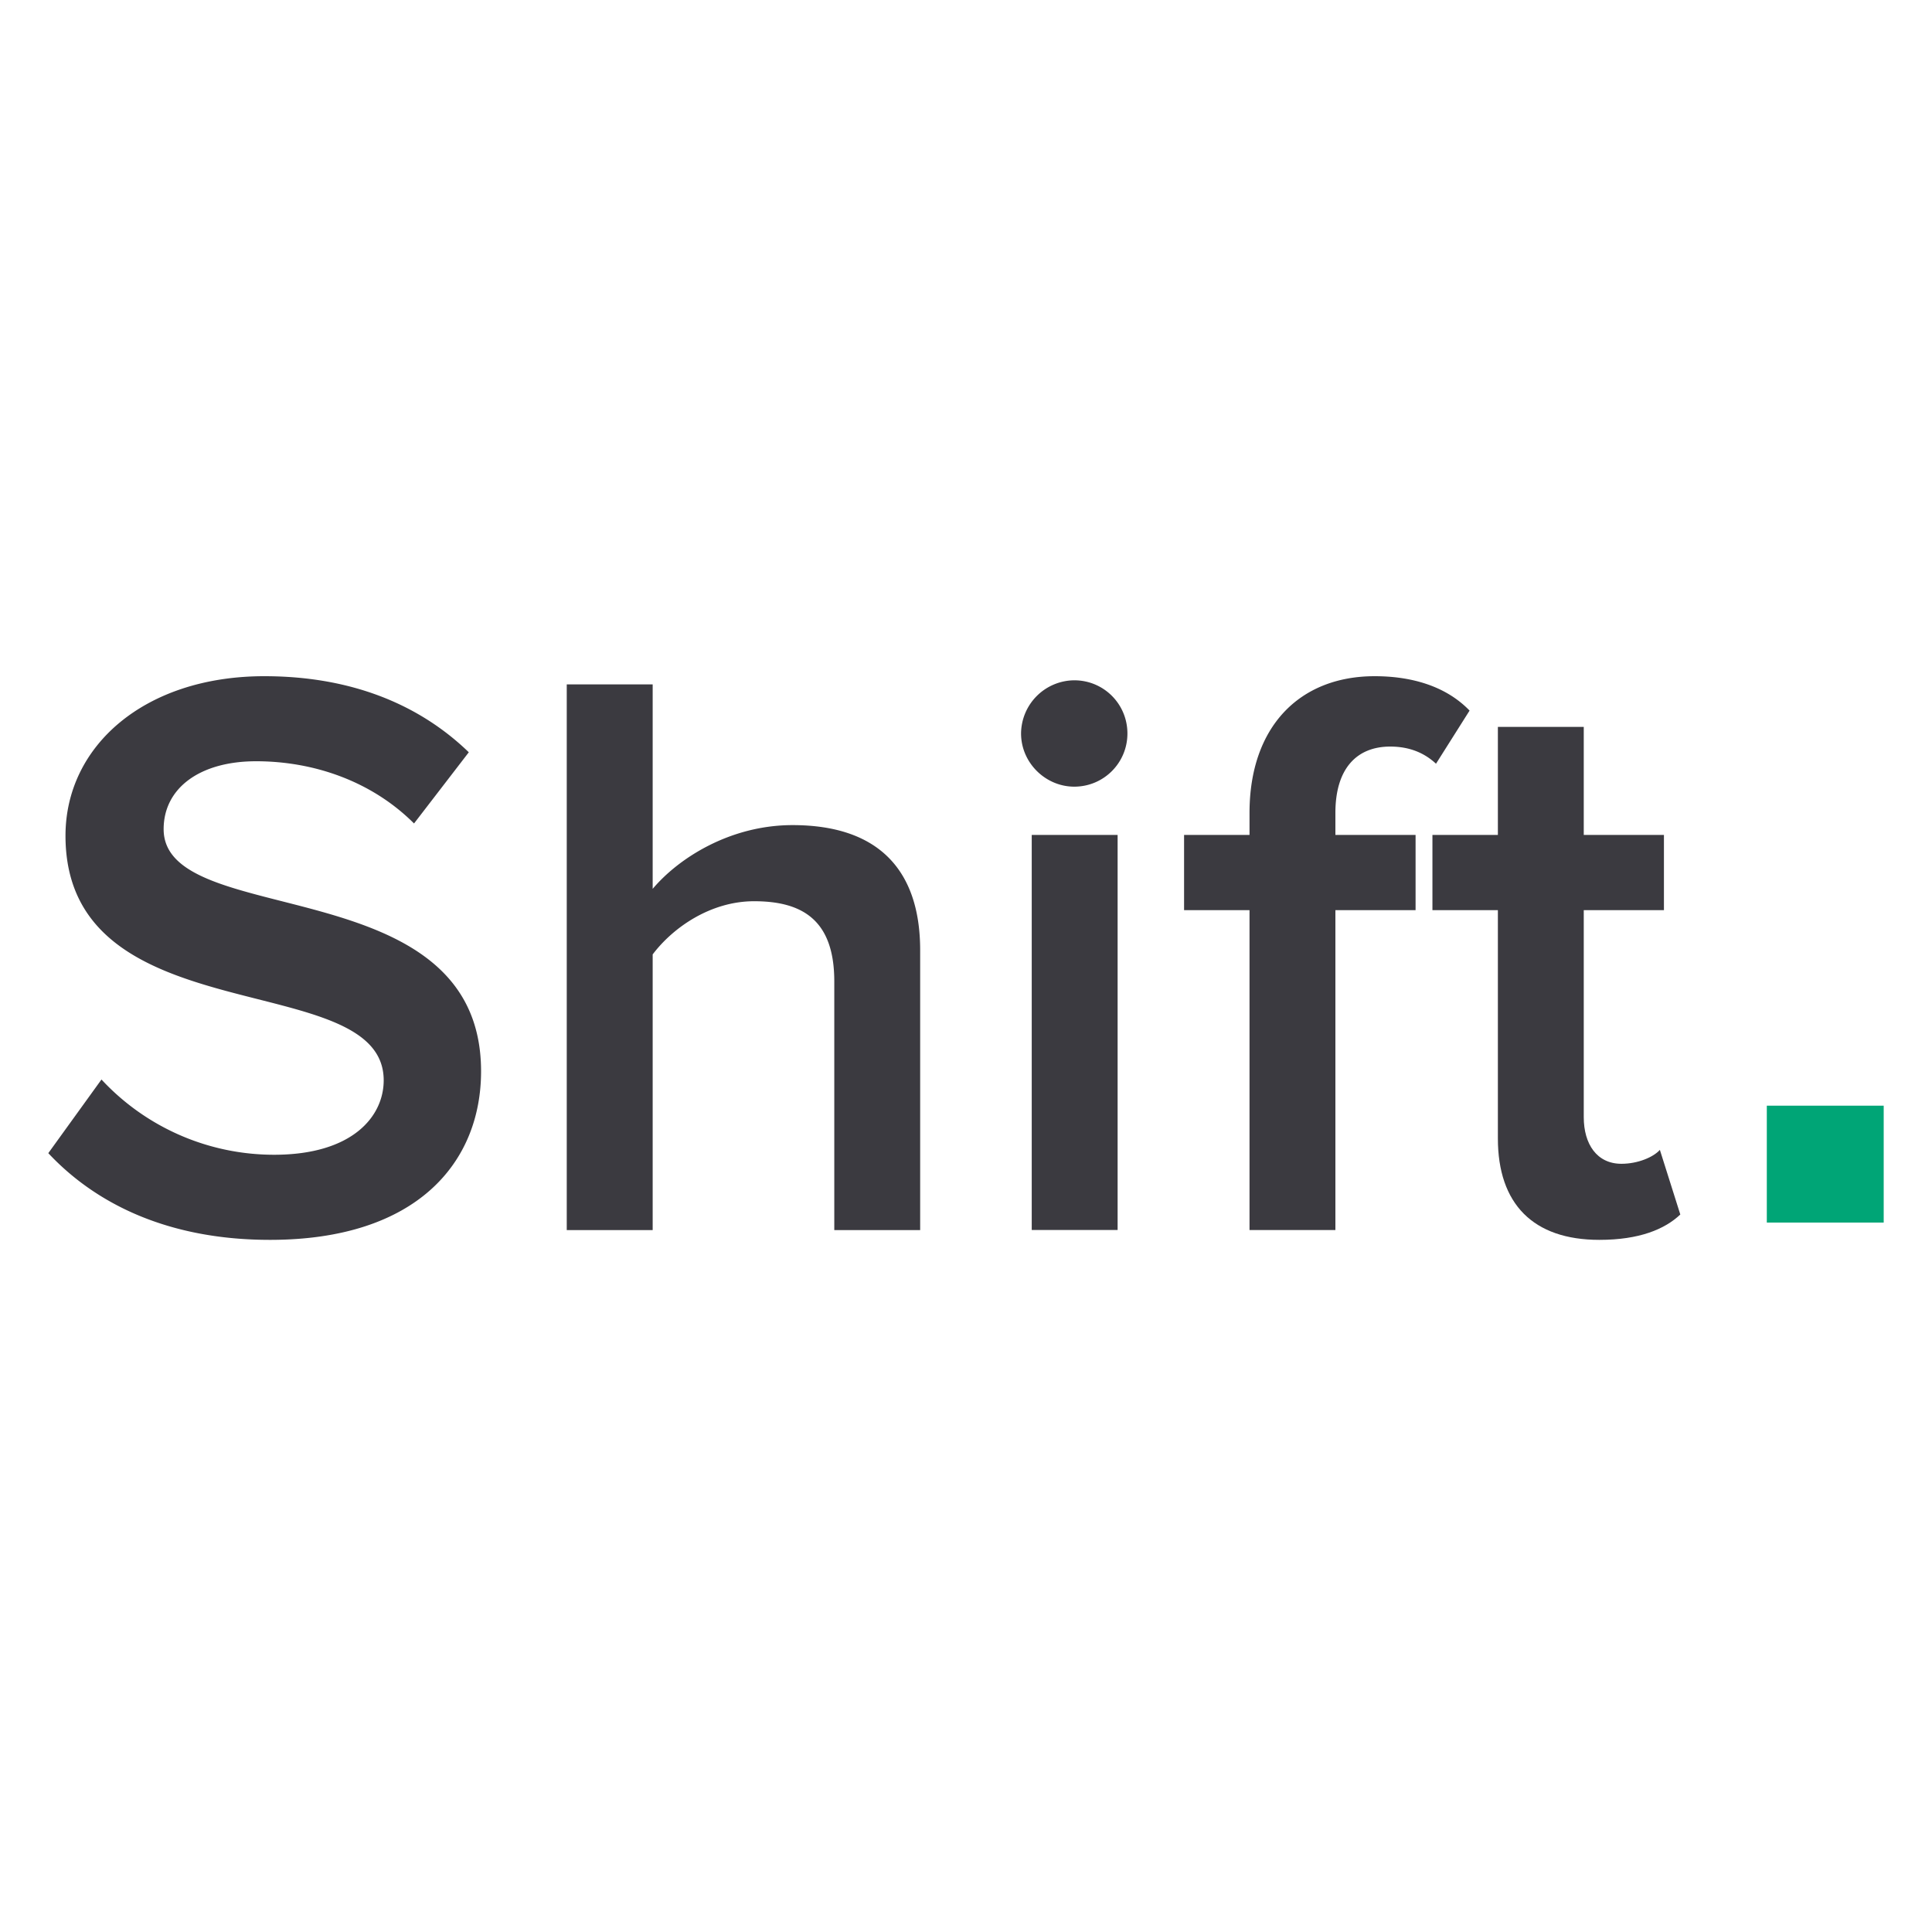 <svg xmlns="http://www.w3.org/2000/svg" width="40" height="40" fill="none"><path fill="#1E1E1E" d="M0 0h40v40H0z"/><path fill="#fff" d="M0 0h40v40H0z"/><path fill="#3B3A40" d="M5.59 25.67c3.049 0 4.37-1.61 4.37-3.49 0-4.217-6.572-2.912-6.572-5.013 0-.847.745-1.406 1.914-1.406 1.186 0 2.388.407 3.27 1.288l1.134-1.474C8.656 14.56 7.233 14 5.472 14c-2.473 0-4.116 1.44-4.116 3.303 0 4.166 6.588 2.693 6.588 5.064 0 .745-.643 1.541-2.27 1.541a4.873 4.873 0 0 1-3.573-1.558L1 23.875c1 1.067 2.507 1.795 4.59 1.795ZM19.051 25.467v-5.793c0-1.677-.88-2.591-2.642-2.591-1.287 0-2.354.677-2.896 1.32V14.17h-1.779v11.298h1.779v-5.708c.423-.56 1.202-1.101 2.1-1.101 1 0 1.66.39 1.66 1.66v5.149h1.778ZM22.241 16.287c.61 0 1.101-.492 1.101-1.101 0-.61-.49-1.101-1.1-1.101a1.11 1.11 0 0 0-1.102 1.1c0 .61.509 1.102 1.101 1.102Zm.898 9.18v-8.181h-1.778v8.18h1.778ZM27.648 25.467v-6.623h1.66v-1.558h-1.66v-.457c0-.915.44-1.372 1.135-1.372.406 0 .711.135.948.355l.695-1.1c-.508-.526-1.237-.712-1.965-.712-1.558 0-2.591 1.05-2.591 2.829v.457h-1.355v1.558h1.355v6.623h1.778Z"/><path fill="#3B3A40" d="M33.112 25.67c.83 0 1.355-.22 1.677-.525l-.423-1.338c-.136.152-.458.288-.796.288-.508 0-.78-.407-.78-.966v-4.285h1.66v-1.558h-1.66V15.05h-1.778v2.236h-1.355v1.558h1.355v4.726c0 1.355.729 2.1 2.1 2.1Z"/><path fill="#00A576" d="M36.58 22.892H39v2.42h-2.42z"/></svg>